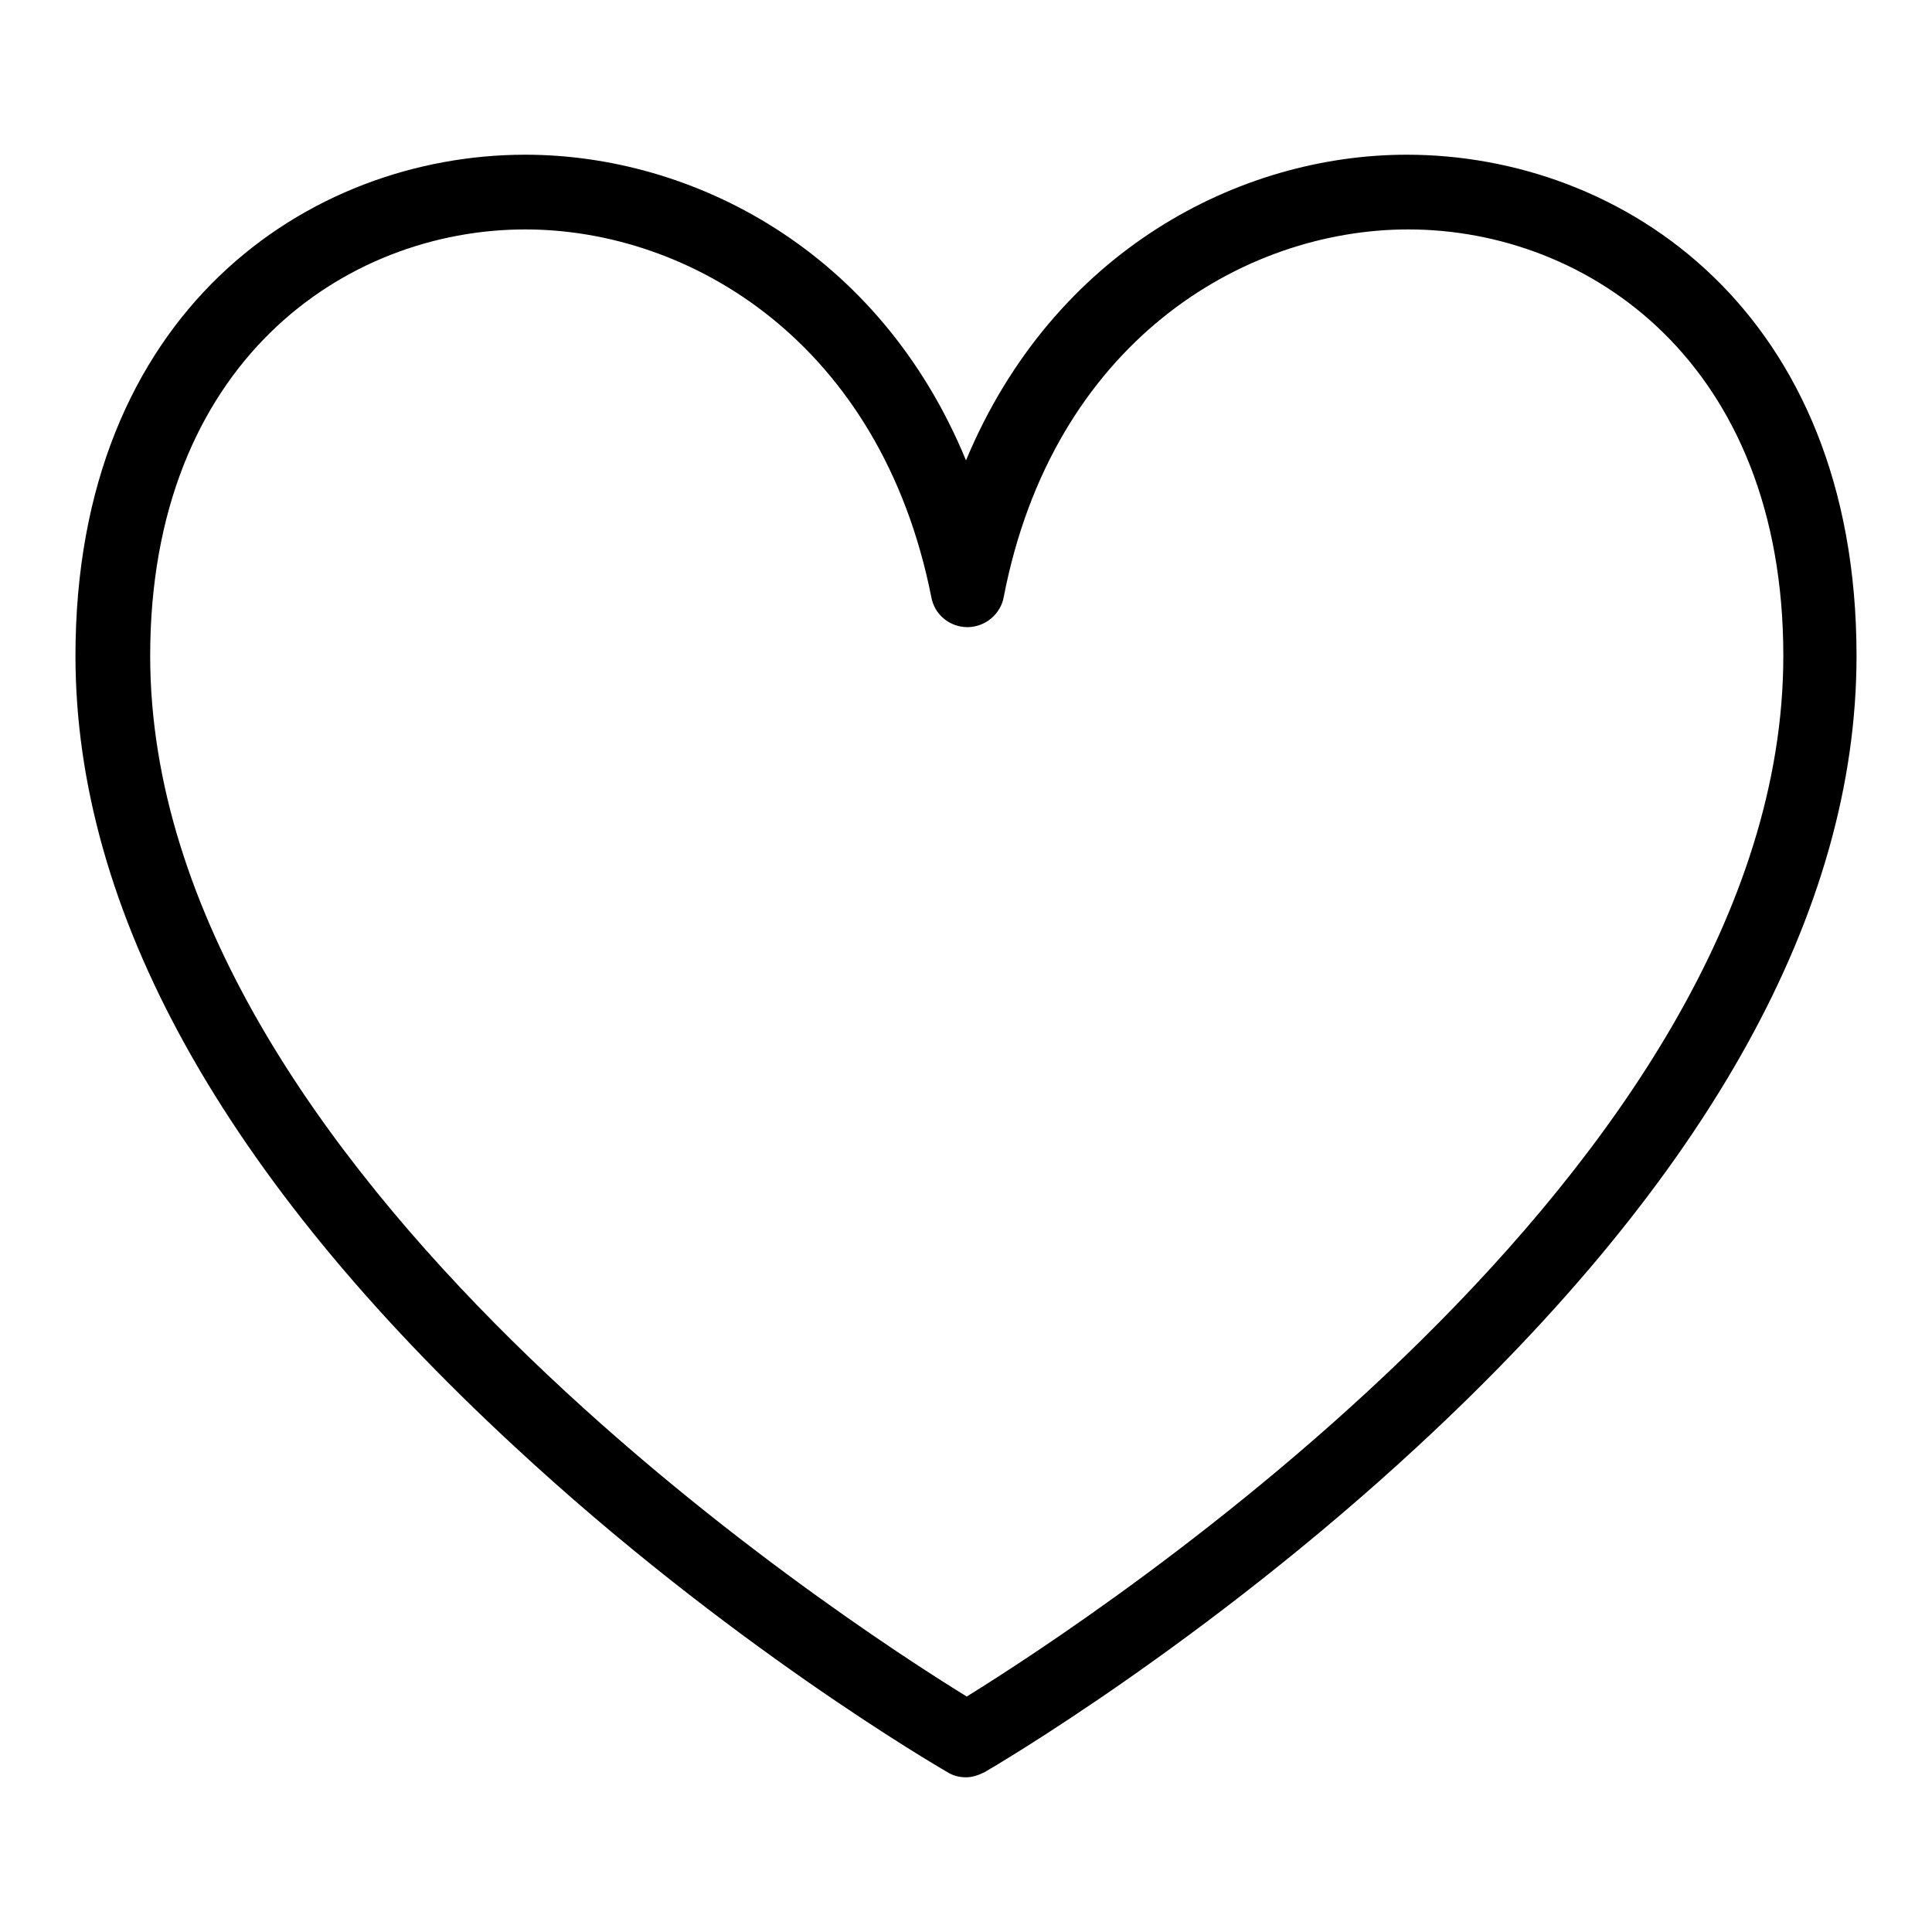 <?xml version="1.0" encoding="utf-8"?>
<!-- Svg Vector Icons : http://www.onlinewebfonts.com/icon -->
<!DOCTYPE svg PUBLIC "-//W3C//DTD SVG 1.1//EN" "http://www.w3.org/Graphics/SVG/1.1/DTD/svg11.dtd">
<svg version="1.1" xmlns="http://www.w3.org/2000/svg" xmlns:xlink="http://www.w3.org/1999/xlink" x="0px" y="0px" viewBox="0 0 256 256" enable-background="new 0 0 256 256" xml:space="preserve">
<g> <path fill="#000000" d="M128,235.5c-0.9,0-1.7-0.2-2.5-0.7c-1.2-0.7-29.1-16.9-57.4-43.2C29.6,156,10,120.7,10,86.9 c0-45.6,30.9-66.4,59.6-66.4c22.1,0,46.9,12.6,58.4,40.5c11.6-27.8,36.3-40.5,58.4-40.5c28.7,0,59.6,20.8,59.6,66.4 c0,33.8-19.6,69.1-58.1,104.7c-28.3,26.2-56.2,42.5-57.4,43.2C129.7,235.2,128.9,235.5,128,235.5z M69.6,30.4 c-23.9,0-49.7,17.7-49.7,56.5c0,68.2,91.8,127.8,108.2,137.9c16.3-10.1,108.2-69.8,108.2-137.9c0-38.8-25.8-56.5-49.7-56.5 c-22,0-47.1,15.1-53.6,48.7c-0.4,2.3-2.5,4-4.8,4c-2.4,0-4.4-1.7-4.8-4C116.7,45.4,91.5,30.4,69.6,30.4z"/></g>
</svg>